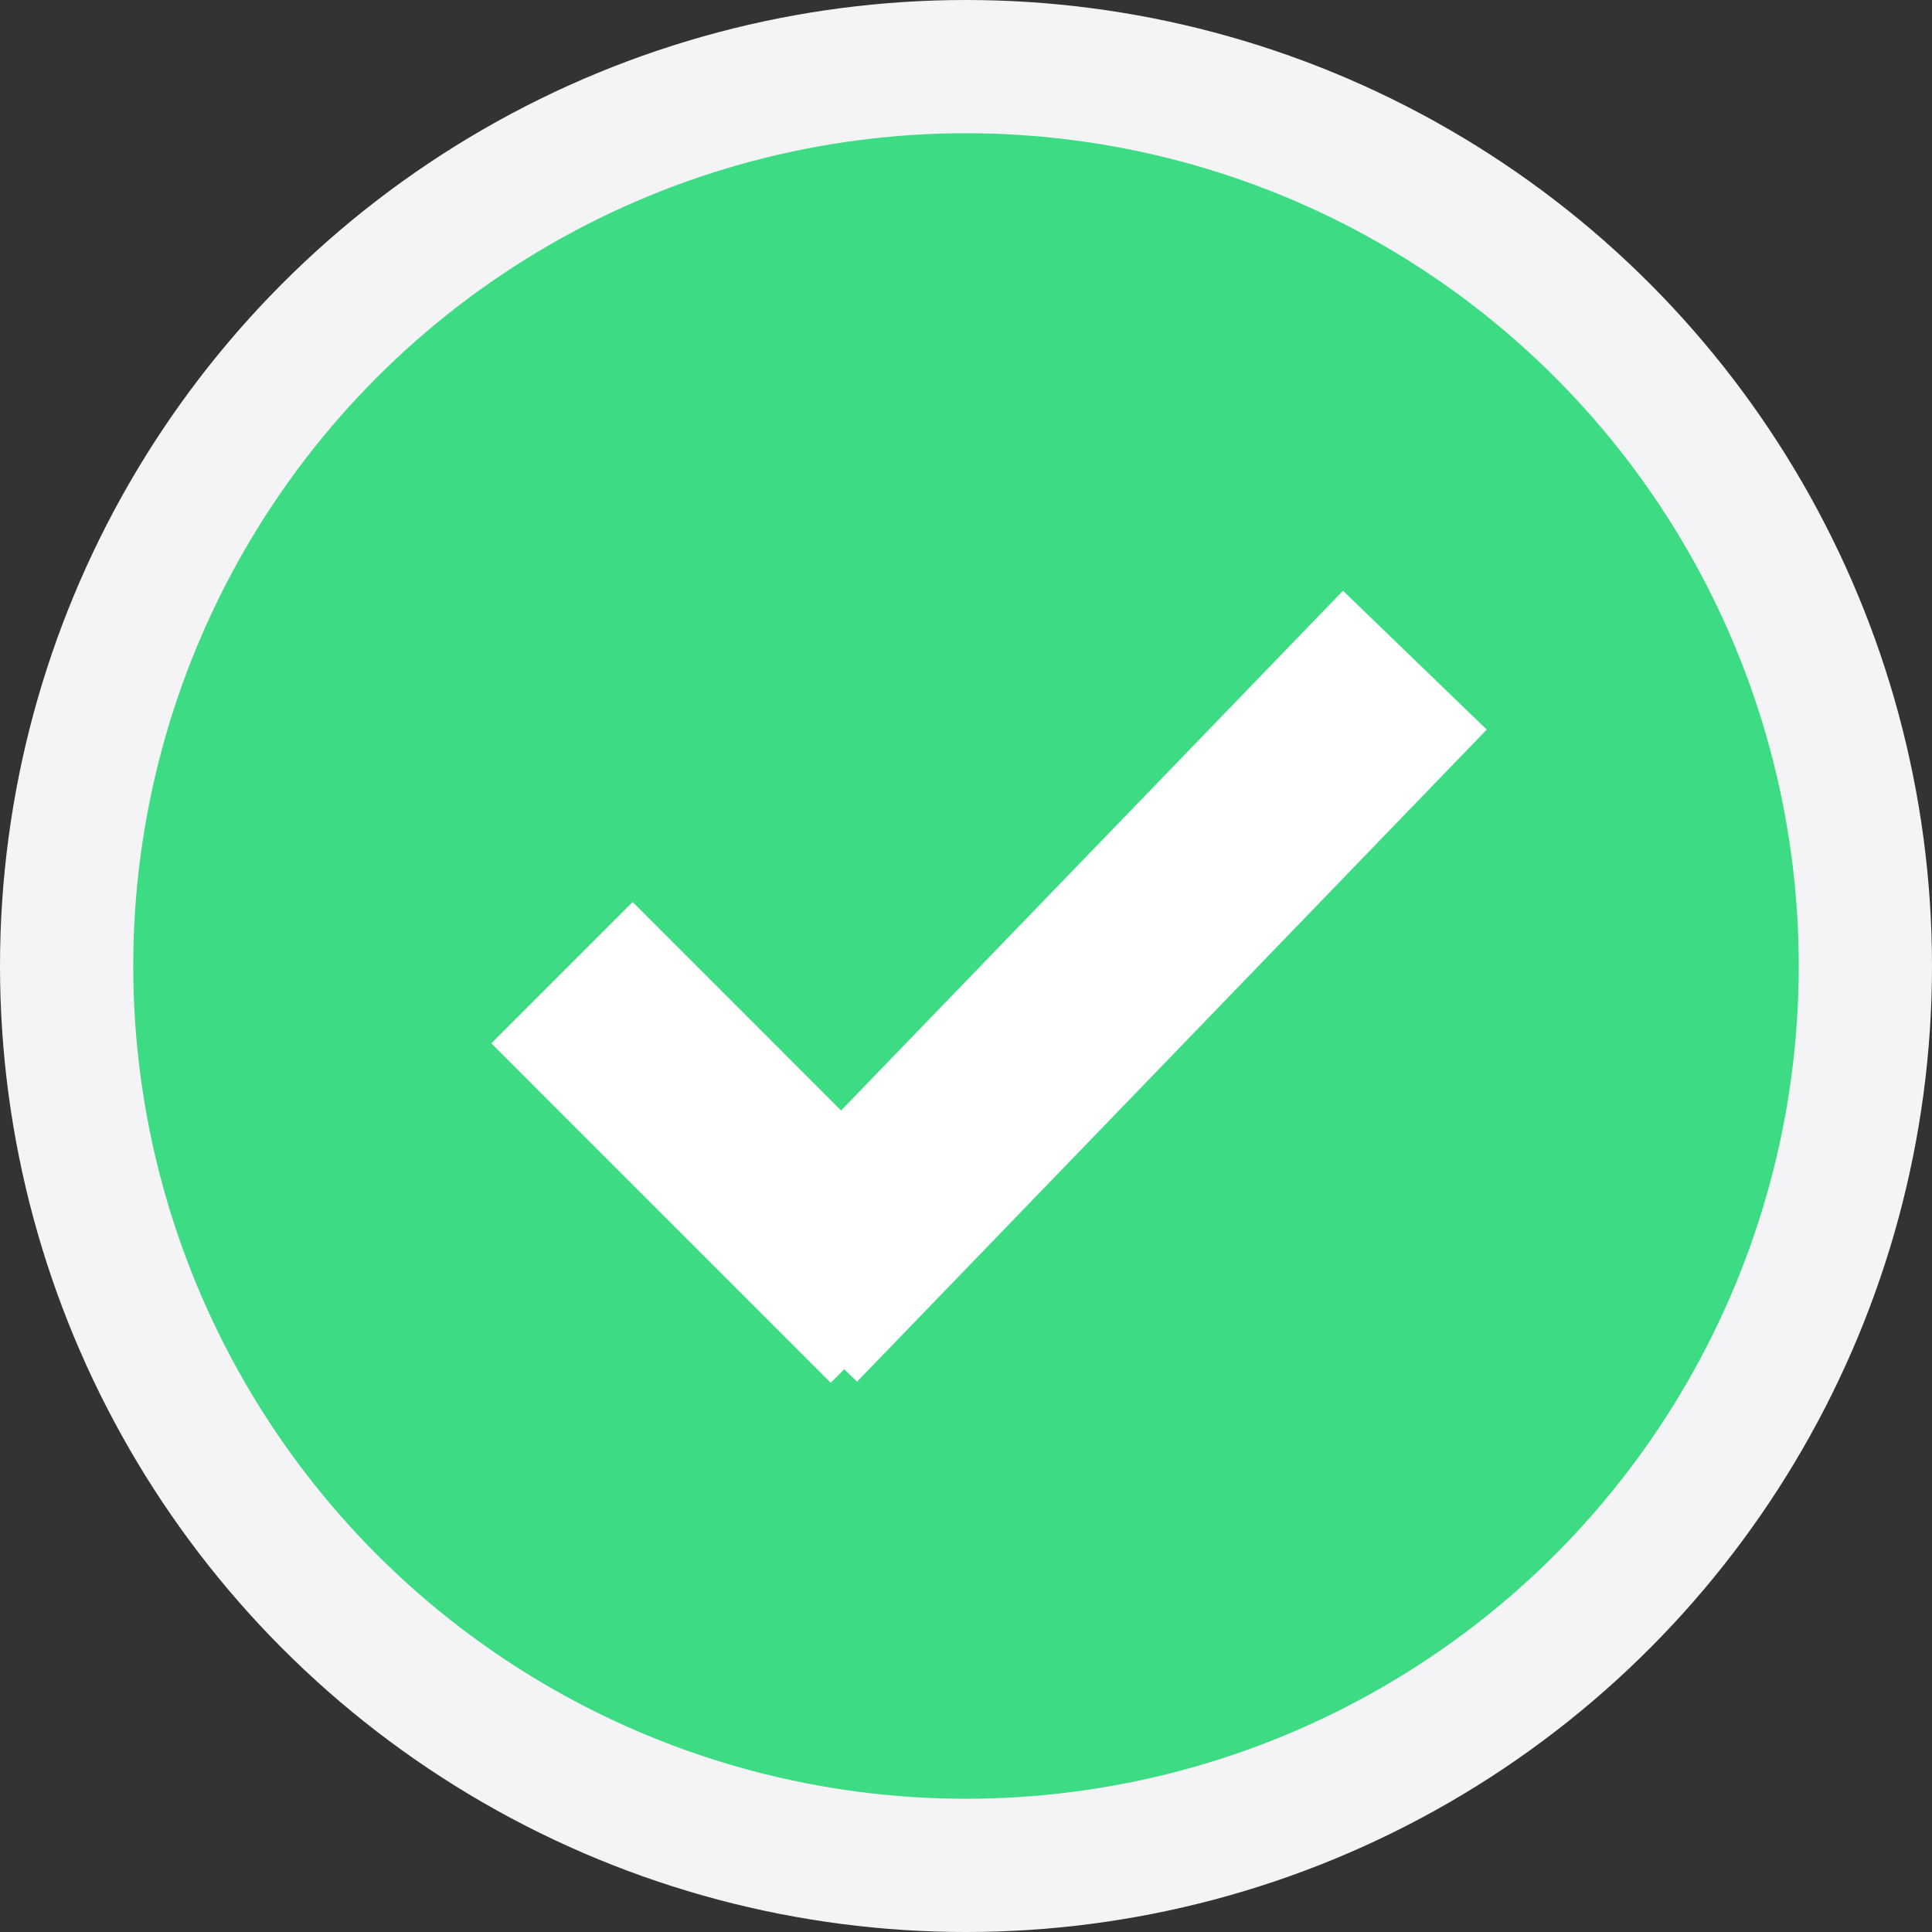 <svg xmlns="http://www.w3.org/2000/svg" width="29" height="29" viewBox="0 0 29 29">
    <rect x="0" y="0" width="29" height="29" fill="#333333" stroke="none"/>
    <g fill="none" fill-rule="evenodd">
        <g>
            <g transform="translate(-1191 -947) translate(1193 949)">
                <circle cx="12.5" cy="12.5" r="13.5" fill="#3DDC84" stroke="#F4F4F7" stroke-width="2"/>
                <path stroke="#FFF" stroke-width="3" d="M14.512 6L14.512 19.607" transform="rotate(44 14.512 12.803)"/>
                <path stroke="#FFF" stroke-width="3" d="M9.5 10.557L9.374 17.761" transform="rotate(134 9 14.557)"/>
            </g>
        </g>
    </g>
</svg>
